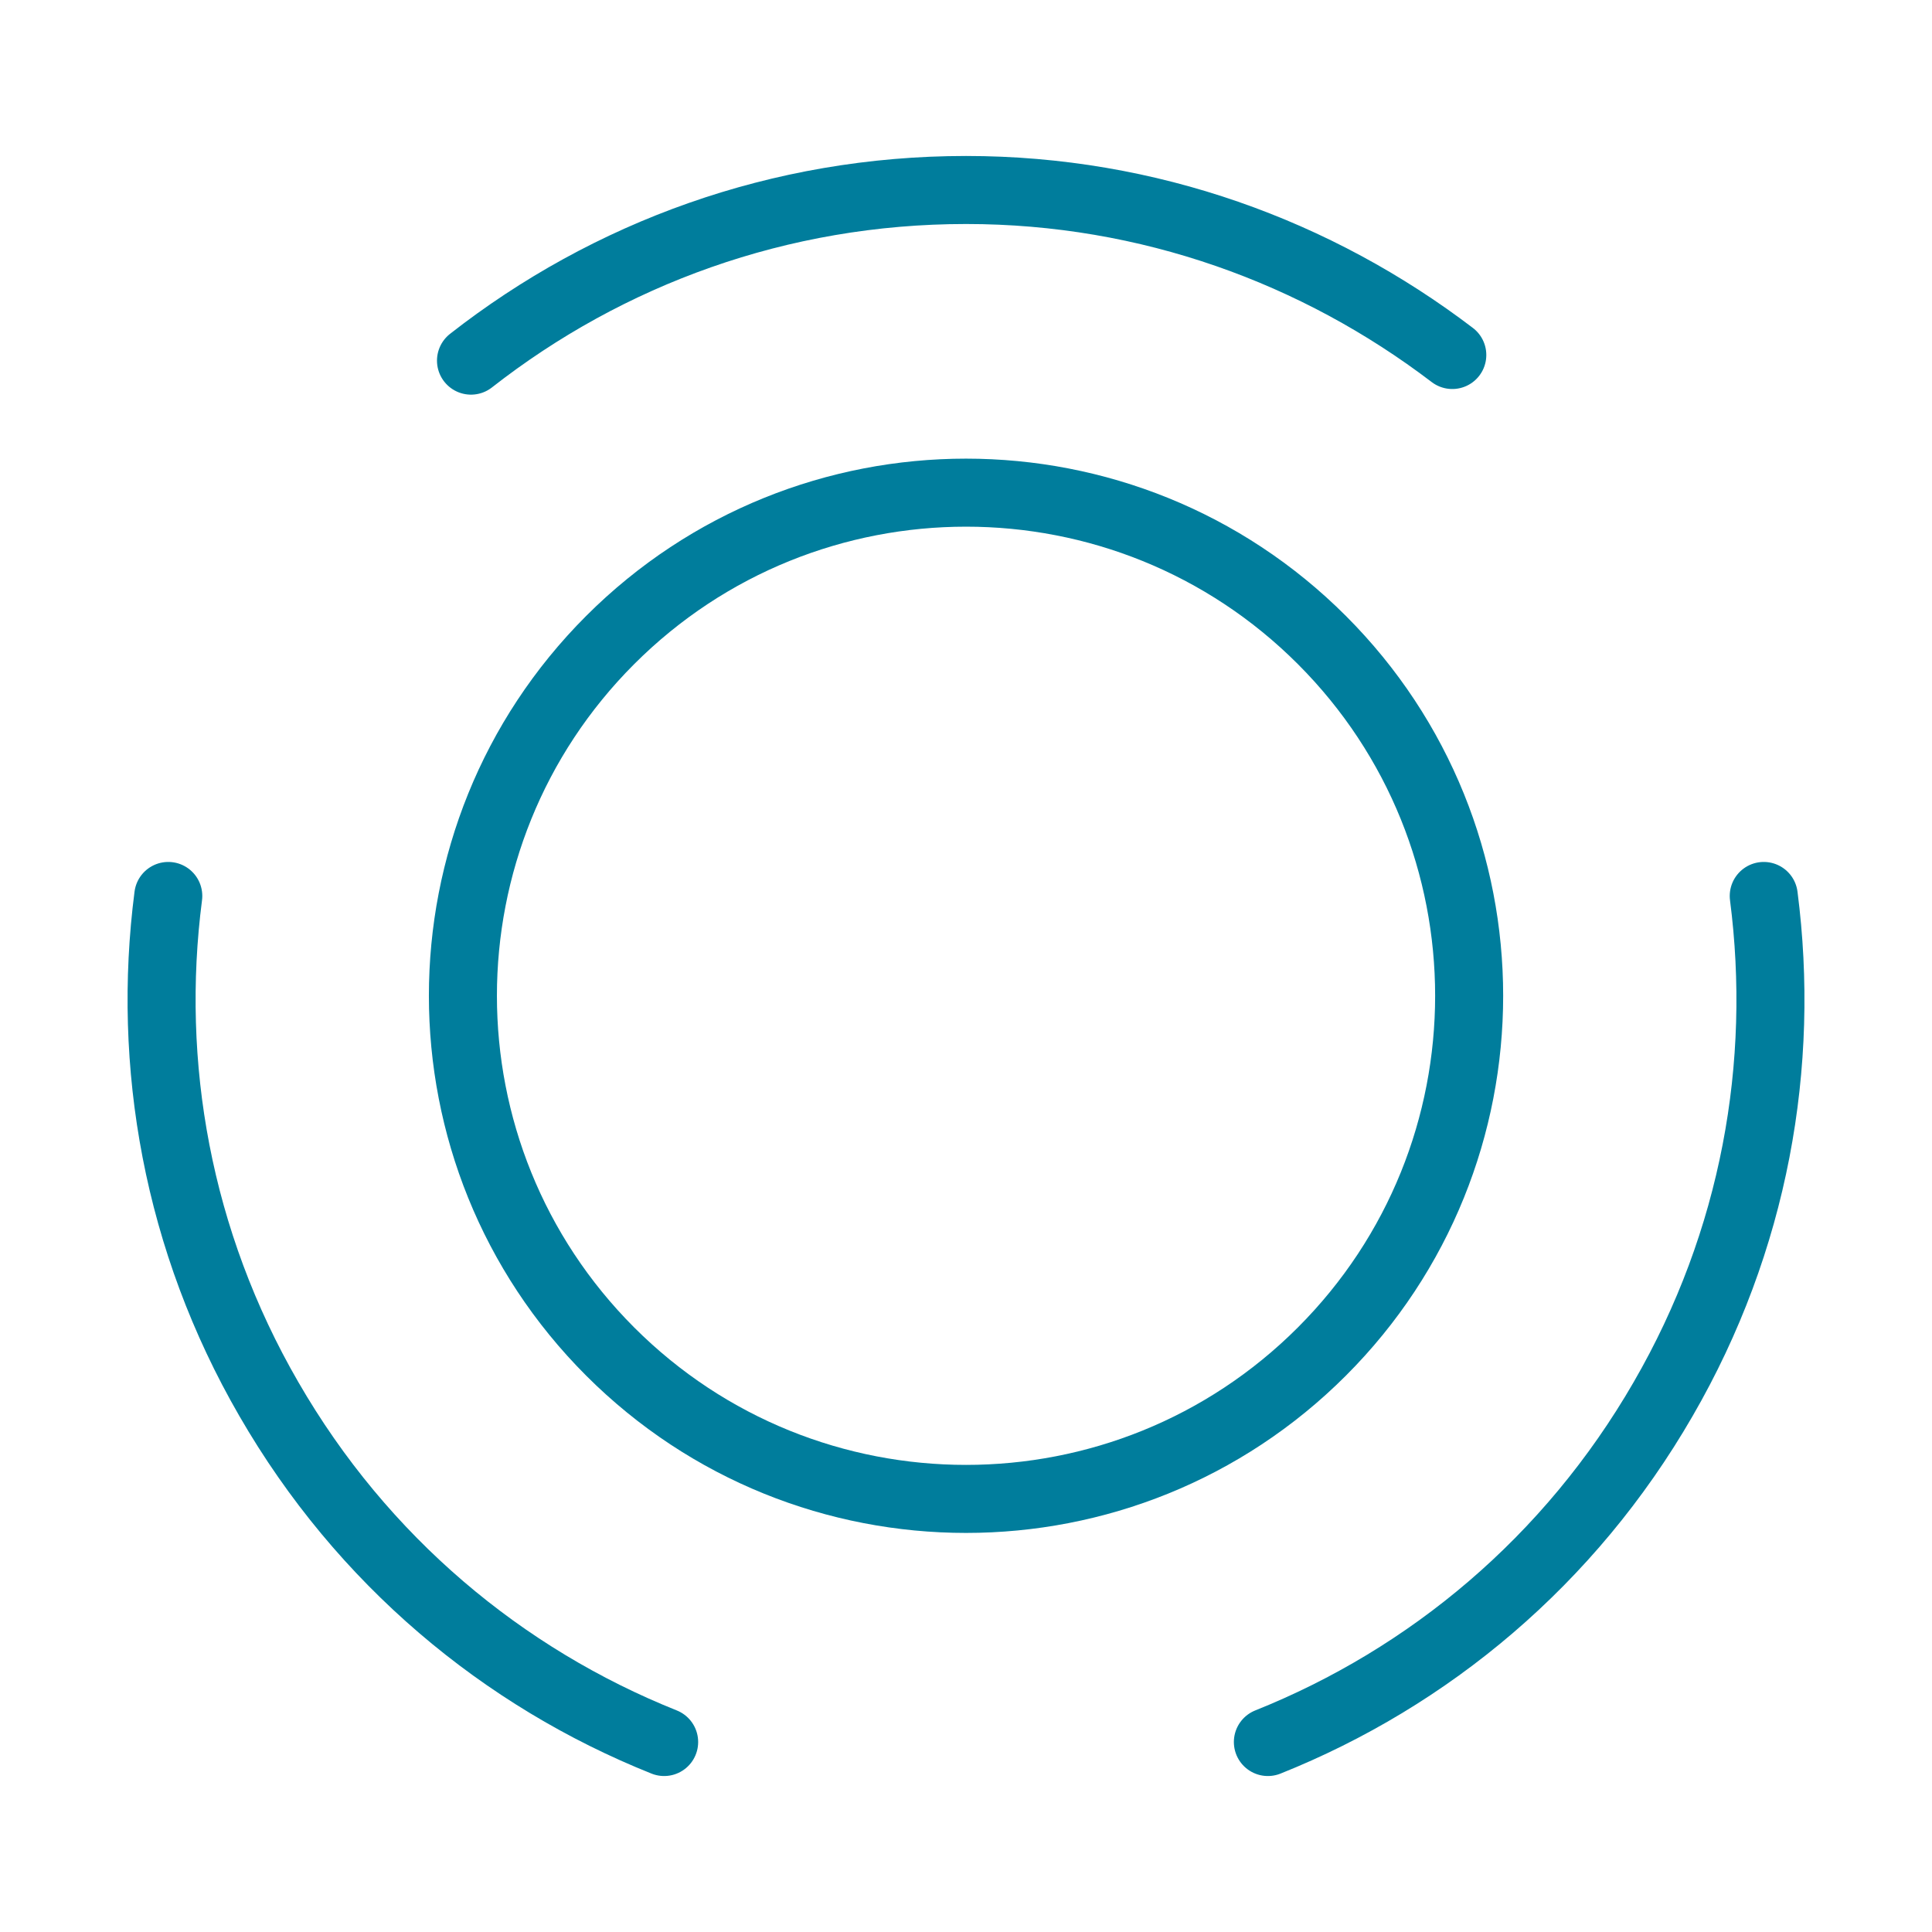 <svg width="71" height="71" viewBox="0 0 71 71" fill="none" xmlns="http://www.w3.org/2000/svg">
<path d="M48.577 23.519C55.795 30.737 55.795 42.452 48.577 49.67C41.359 56.889 29.644 56.889 22.425 49.67C15.207 42.452 15.207 30.737 22.425 23.519C29.644 16.3 41.359 16.3 48.577 23.519Z" stroke="#007D9C" stroke-width="2.5" stroke-linecap="round" stroke-linejoin="round"/>
<path d="M24.407 64.018C18.49 61.652 13.313 57.362 9.881 51.416C6.509 45.588 5.385 39.109 6.184 32.926" stroke="#007D9C" stroke-width="2.5" stroke-linecap="round" stroke-linejoin="round"/>
<path d="M17.309 13.253C22.338 9.319 28.639 6.982 35.502 6.982C42.218 6.982 48.401 9.26 53.371 13.046" stroke="#007D9C" stroke-width="2.5" stroke-linecap="round" stroke-linejoin="round"/>
<path d="M46.594 64.018C52.51 61.652 57.688 57.362 61.119 51.416C64.492 45.588 65.616 39.109 64.817 32.926" stroke="#007D9C" stroke-width="2.5" stroke-linecap="round" stroke-linejoin="round"/>
</svg>
